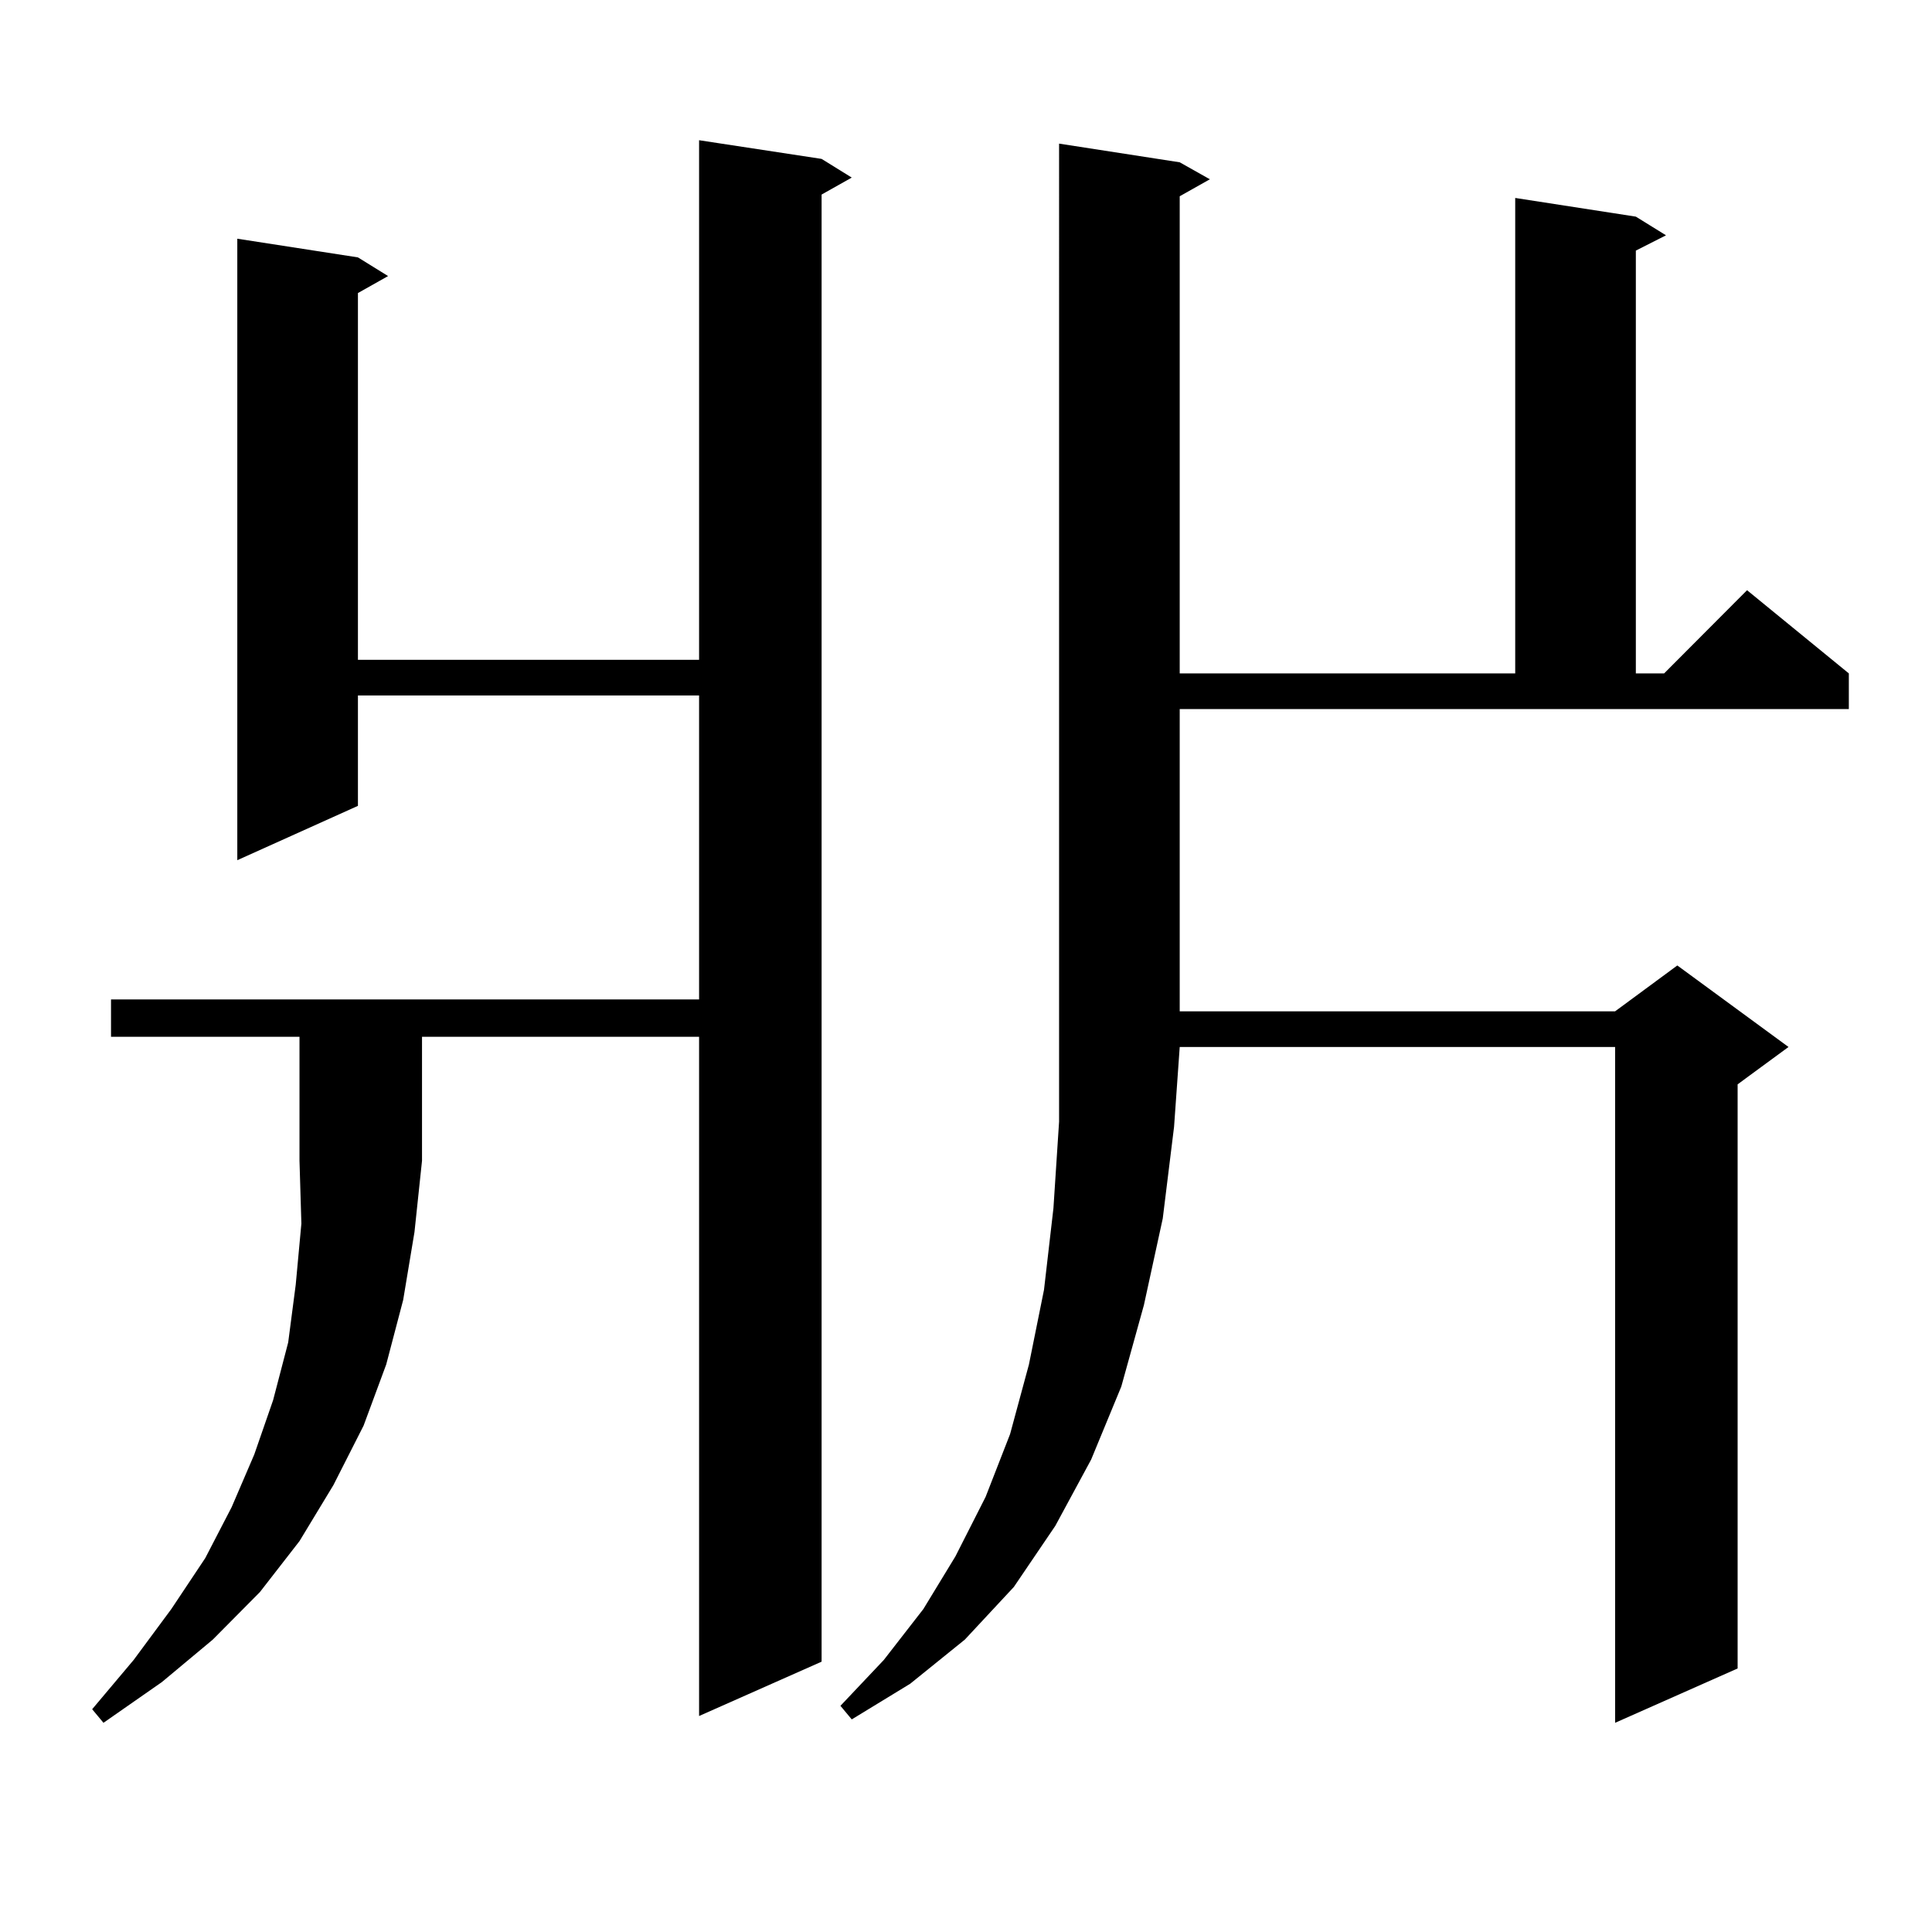 <?xml version="1.0" encoding="utf-8"?>
<!-- Generator: Adobe Illustrator 16.0.0, SVG Export Plug-In . SVG Version: 6.00 Build 0)  -->
<!DOCTYPE svg PUBLIC "-//W3C//DTD SVG 1.1//EN" "http://www.w3.org/Graphics/SVG/1.1/DTD/svg11.dtd">
<svg version="1.1" id="图层_1" xmlns="http://www.w3.org/2000/svg" xmlns:xlink="http://www.w3.org/1999/xlink" x="0px" y="0px"
	 width="1000px" height="1000px" viewBox="0 0 1000 1000" enable-background="new 0 0 1000 1000" xml:space="preserve">
<path d="M57.462,536.641v-19.336h304.383V359.98H185.264v57.129l-62.438,28.125v-321.68l62.438,9.668l15.609,9.668l-15.609,8.789
	v189.844h176.581V72.578l63.413,9.668l15.609,9.668l-15.609,8.789v759.375l-63.413,28.125V536.641H218.434v64.16l-3.902,36.914
	l-5.854,35.156l-8.78,33.398L188.19,737.91l-15.609,30.762l-17.561,29.004l-20.487,26.367l-24.39,24.609l-26.341,21.973
	L53.56,891.719l-5.854-7.031l21.463-25.488l19.512-26.367l17.561-26.367l13.658-26.367l11.707-27.246l9.756-28.125l7.805-29.883
	l3.902-29.883l2.927-31.641l-0.976-32.52v-64.16H57.462z M610.619,523.457h225.36l32.194-23.73l57.56,42.188l-26.341,19.336v302.344
	l-63.413,28.125V541.914h-225.36l-2.927,41.309l-5.854,47.461l-9.756,44.824l-11.707,42.188l-15.609,37.793l-18.536,34.277
	l-21.463,31.641l-25.365,27.246l-28.292,22.852l-30.243,18.457l-5.854-7.031l22.438-23.73l20.487-26.367l16.585-27.246
	l15.609-30.762l12.683-32.52l9.756-36.035l7.805-38.672l4.878-42.188l2.927-44.824V74.336l62.438,9.668l15.609,8.789l-15.609,8.789
	v246.973h173.654V102.461l62.438,9.668l15.609,9.668l-15.609,7.91v218.848h14.634l42.926-43.066l52.682,43.066v18.457H610.619
	V523.457z"/>
</svg>
